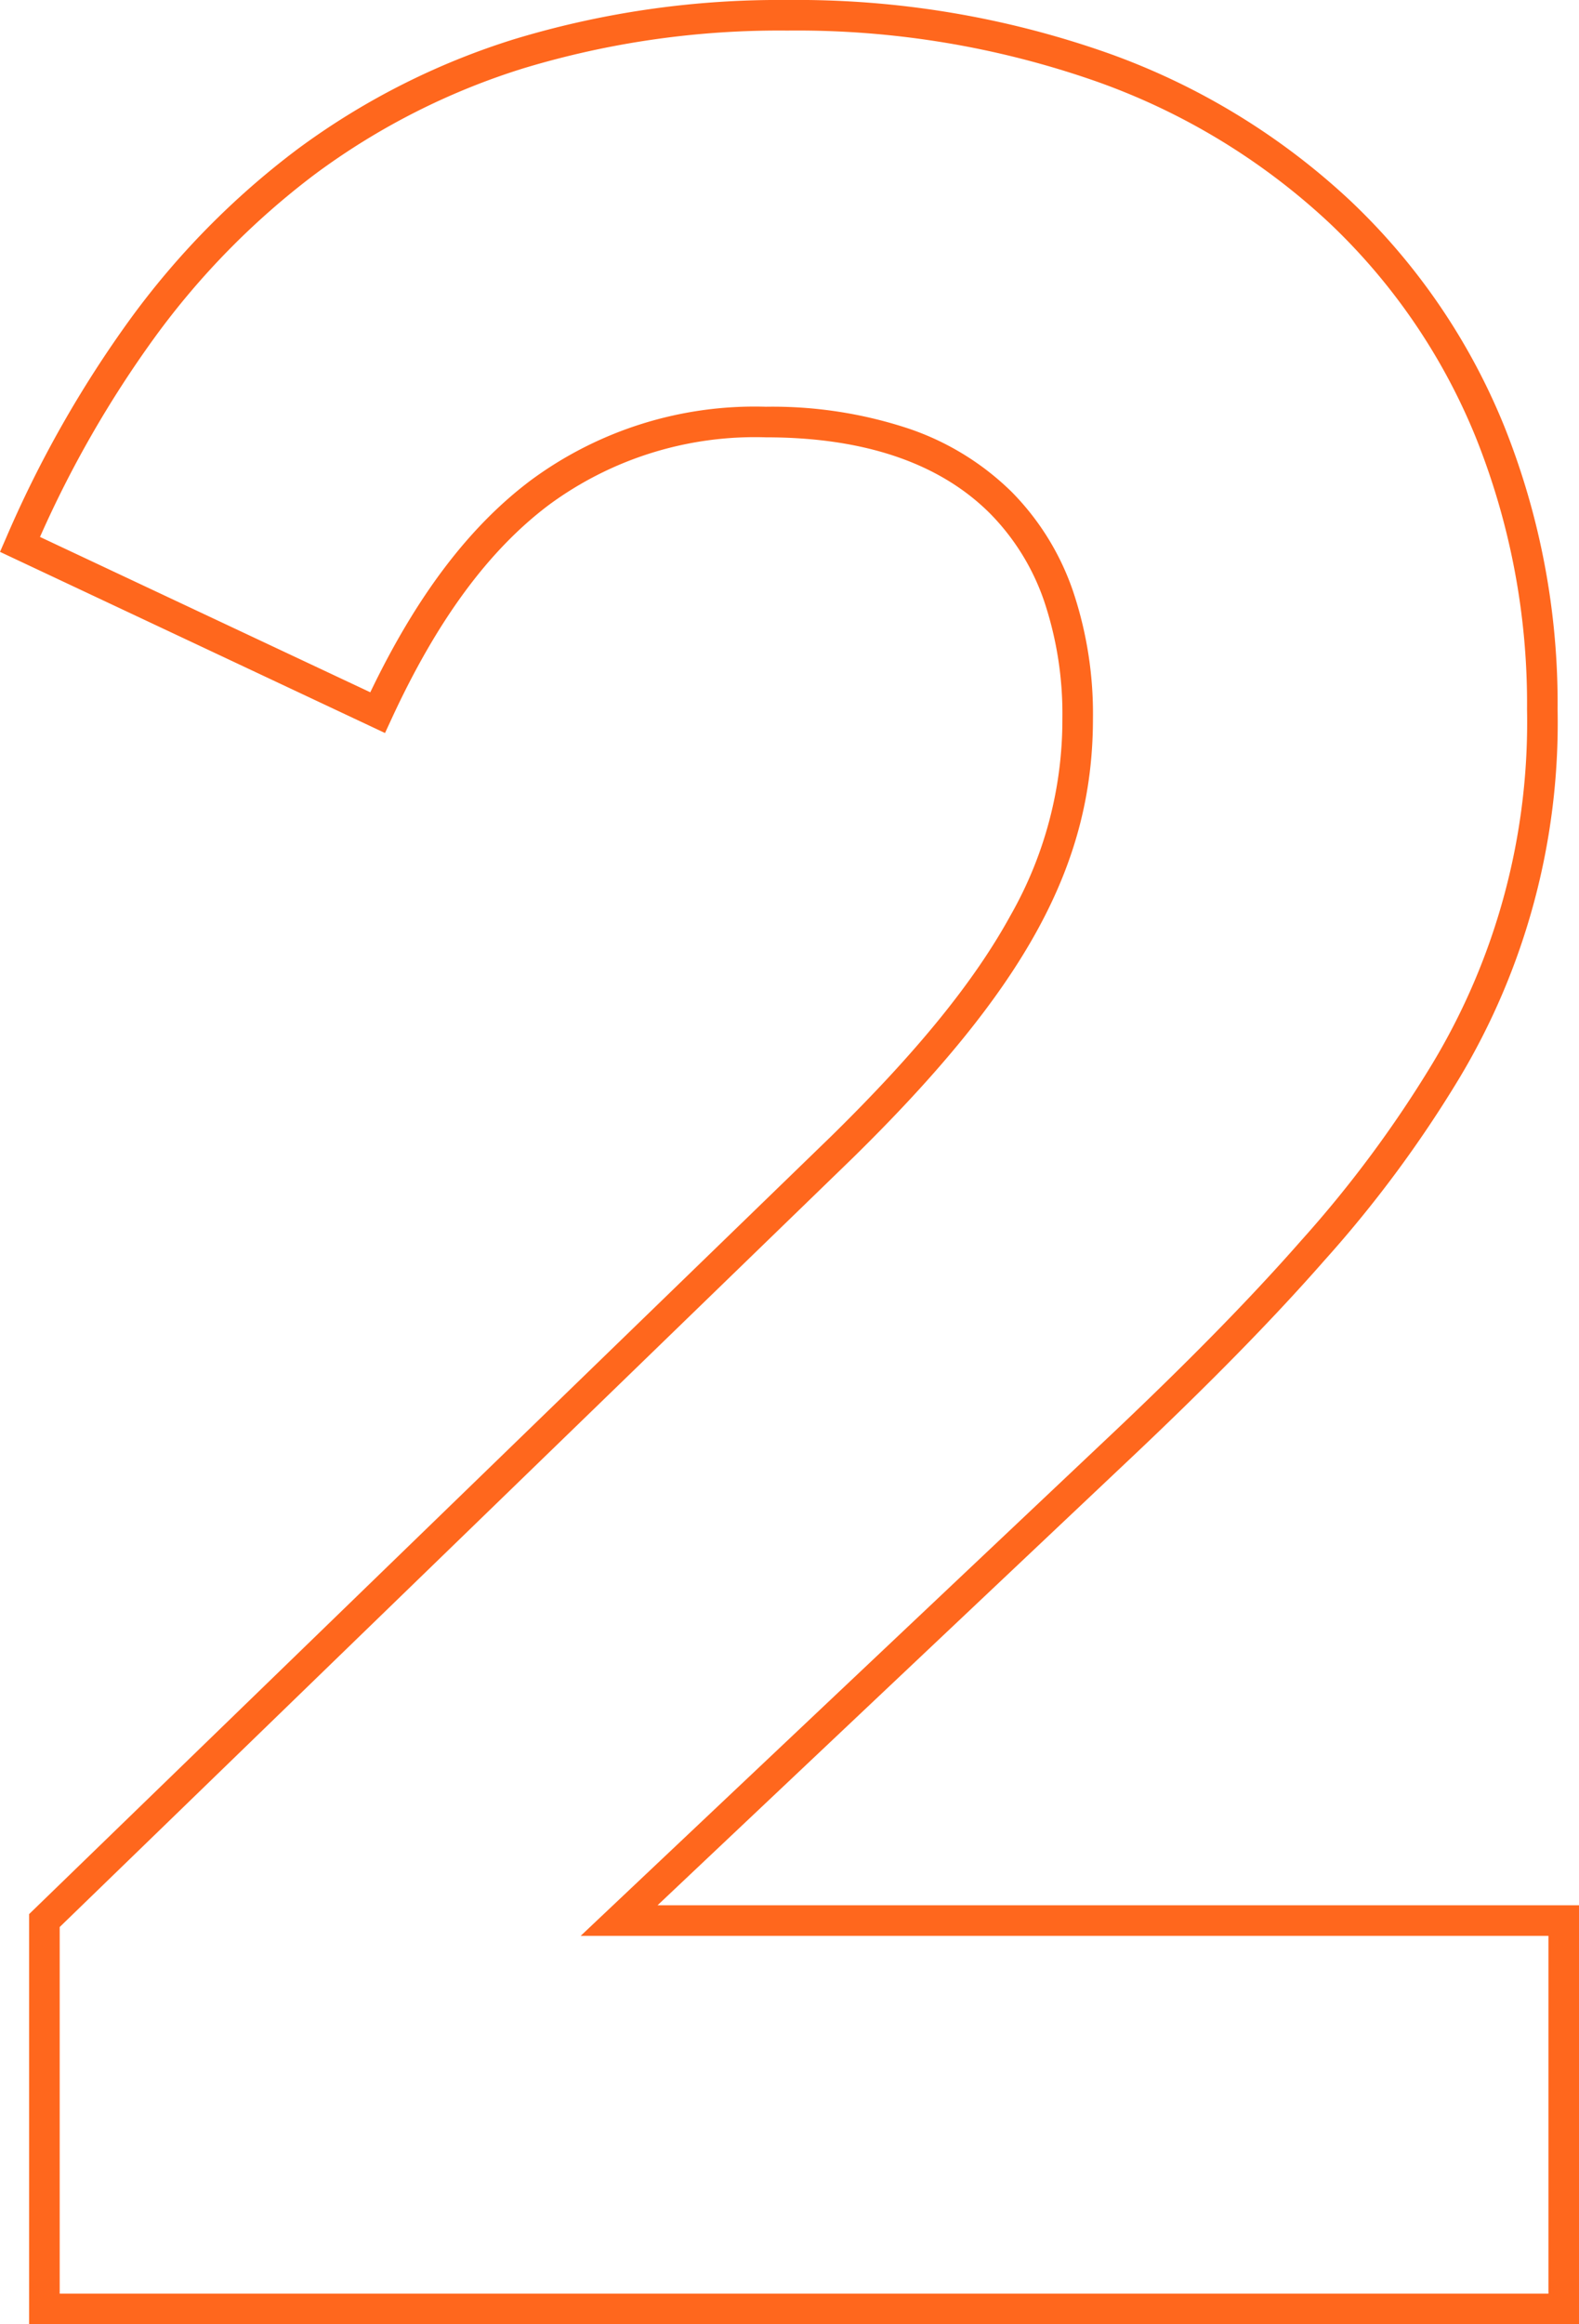 <svg xmlns="http://www.w3.org/2000/svg" width="103.306" height="152" viewBox="0 0 103.306 152">
  <defs>
    <style>
      .cls-1 {
        fill: #ff671d;
      }
    </style>
  </defs>
  <path id="_2" data-name="2" class="cls-1" d="M115.2,1H13.8V-25.823L66.3-76.718c5.63-5.53,9.354-10.118,11.719-14.437A25.813,25.813,0,0,0,81.4-104a23.163,23.163,0,0,0-1.19-7.678,15.112,15.112,0,0,0-3.542-5.74C73.362-120.724,68.427-122.4,62-122.4a22.724,22.724,0,0,0-14.2,4.424c-3.954,2.978-7.321,7.556-10.294,14l-.422.914L11.894-114.909l.389-.891a74.379,74.379,0,0,1,8.1-14.289,52.73,52.73,0,0,1,10.95-11.138,47.625,47.625,0,0,1,14.226-7.217A59.769,59.769,0,0,1,63.4-151a61.15,61.15,0,0,1,20.97,3.47,45.589,45.589,0,0,1,15.892,9.679,42.022,42.022,0,0,1,10.047,14.726A48.736,48.736,0,0,1,113.8-104.6a45.179,45.179,0,0,1-6.488,24.208,78.678,78.678,0,0,1-8.779,11.833c-3.416,3.893-7.684,8.239-13.048,13.287L54.915-26.4H115.2ZM15.8-1h97.4V-24.4H49.885L84.113-56.727c5.318-5.005,9.543-9.307,12.916-13.151a76.723,76.723,0,0,0,8.559-11.529A43.282,43.282,0,0,0,111.8-104.6a46.748,46.748,0,0,0-3.341-17.769,40.035,40.035,0,0,0-9.571-14.03,43.6,43.6,0,0,0-15.2-9.252A59.161,59.161,0,0,0,63.4-149a57.778,57.778,0,0,0-17.248,2.464,45.63,45.63,0,0,0-13.63,6.914A50.735,50.735,0,0,0,21.99-128.9a71.534,71.534,0,0,0-7.479,13.015l21.61,10.159C39.133-112,42.566-116.538,46.6-119.574A24.651,24.651,0,0,1,62-124.4a28.307,28.307,0,0,1,9.34,1.428,17.684,17.684,0,0,1,6.742,4.14,17.094,17.094,0,0,1,4.014,6.491A25.146,25.146,0,0,1,83.4-104c0,9.567-4.4,17.618-15.7,28.713l0,0L15.8-24.977Z" transform="translate(-11.894 151)"/>
</svg>
